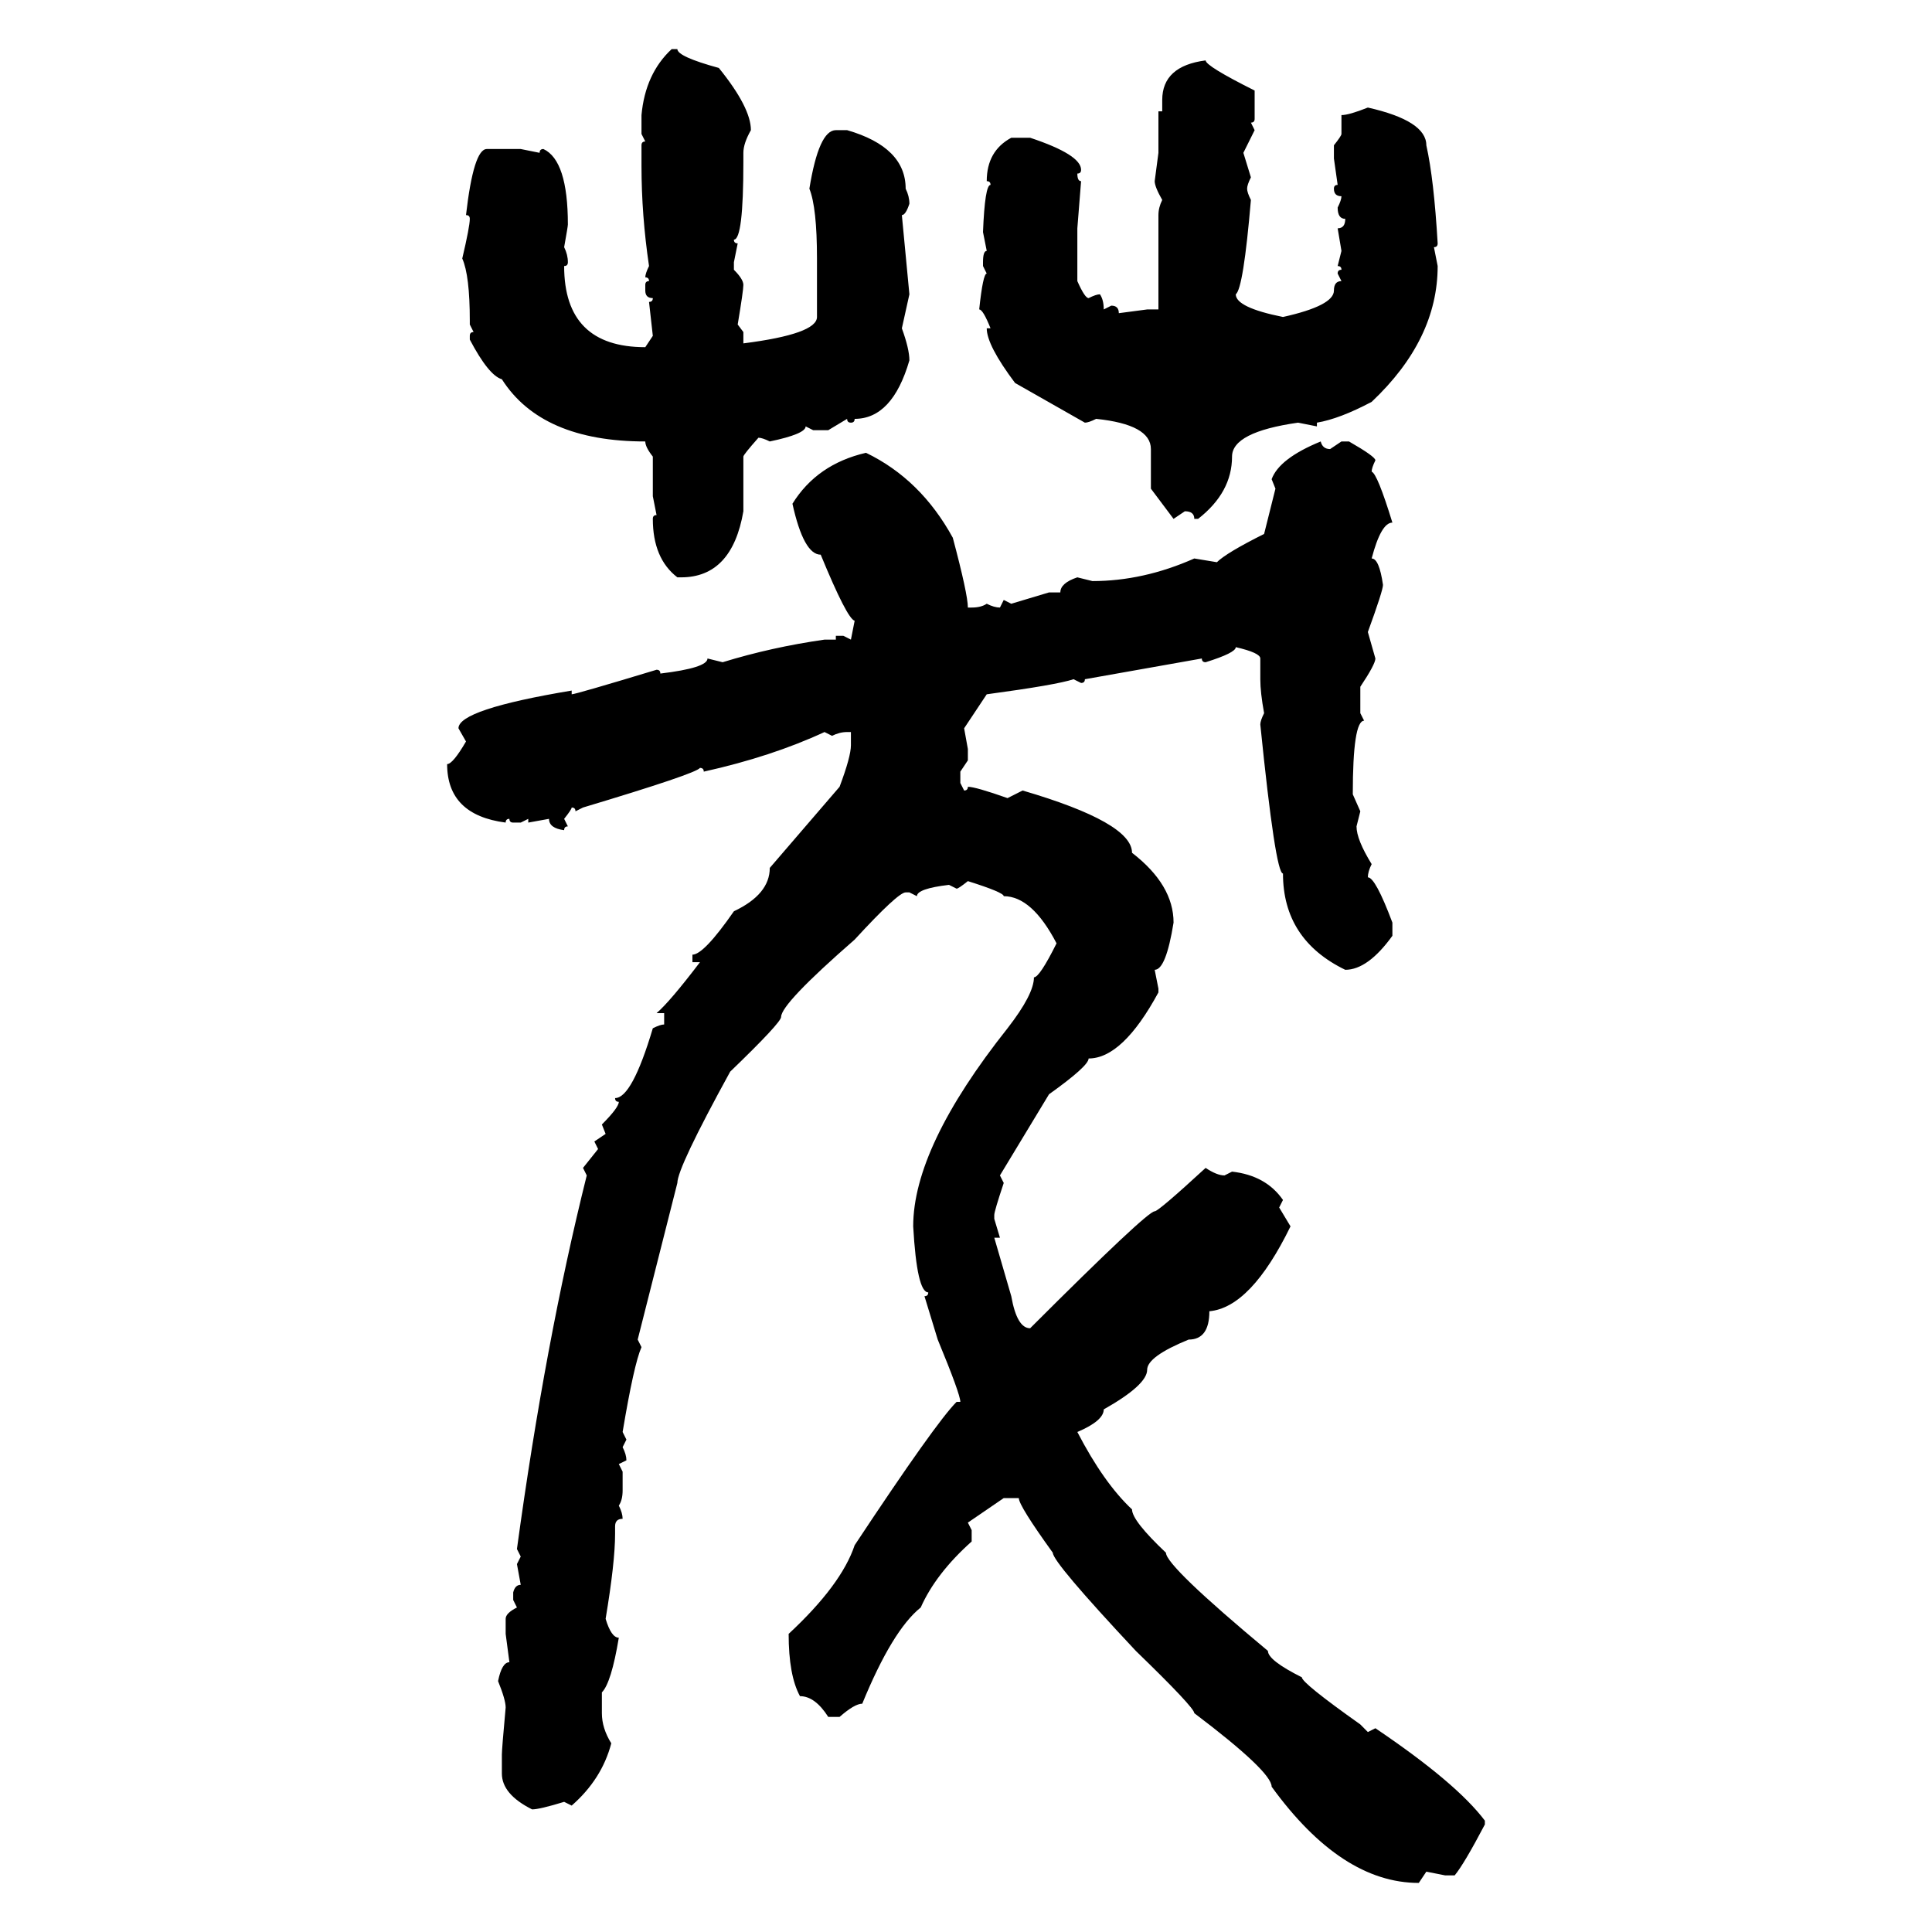 <svg xmlns="http://www.w3.org/2000/svg" xmlns:xlink="http://www.w3.org/1999/xlink" width="300" height="300"><path d="M104.30 7.62L105.18 7.62Q105.18 8.79 111.62 10.55L111.62 10.55Q116.60 16.70 116.60 20.21L116.60 20.21Q115.43 22.27 115.43 23.73L115.43 23.73L115.43 25.20Q115.43 37.21 113.96 37.21L113.96 37.21Q113.96 37.79 114.55 37.79L114.55 37.79L113.96 40.72L113.96 41.89Q115.43 43.36 115.43 44.24L115.43 44.24Q115.43 45.12 114.55 50.39L114.55 50.39L115.43 51.56L115.43 53.32Q126.86 51.86 126.86 49.22L126.86 49.22L126.86 40.14Q126.86 32.23 125.68 29.30L125.68 29.30Q127.15 20.21 129.79 20.21L129.79 20.21L131.54 20.21Q140.63 22.85 140.63 29.30L140.63 29.30Q141.21 30.47 141.21 31.64L141.21 31.64Q140.63 33.40 140.04 33.40L140.04 33.40L141.21 45.70L140.04 50.98Q141.21 54.20 141.21 55.96L141.21 55.96Q138.57 65.04 132.71 65.04L132.71 65.04Q132.71 65.63 132.13 65.63L132.13 65.63Q131.54 65.63 131.54 65.04L131.54 65.04L128.61 66.80L126.27 66.80L125.10 66.21Q125.10 67.38 119.53 68.55L119.53 68.55Q118.36 67.97 117.77 67.97L117.77 67.97Q115.43 70.61 115.43 70.90L115.43 70.90L115.43 79.39Q113.67 89.65 105.76 89.65L105.76 89.65L105.18 89.65Q101.37 86.72 101.37 80.57L101.37 80.57Q101.37 79.98 101.95 79.98L101.95 79.98L101.37 77.05L101.37 70.90Q100.20 69.43 100.20 68.55L100.20 68.55Q84.08 68.55 77.93 58.89L77.93 58.89Q75.88 58.30 72.95 52.73L72.95 52.73L72.95 52.15Q72.95 51.56 73.54 51.56L73.54 51.56L72.95 50.39L72.95 49.80Q72.95 42.77 71.78 40.14L71.78 40.14Q72.95 35.16 72.95 33.98L72.95 33.98Q72.95 33.40 72.36 33.40L72.36 33.40Q73.54 23.14 75.59 23.14L75.59 23.14L80.86 23.14L83.79 23.73Q83.79 23.14 84.38 23.14L84.38 23.14Q88.18 24.90 88.18 34.86L88.18 34.86Q88.18 35.16 87.60 38.38L87.60 38.38Q88.18 39.55 88.18 40.72L88.18 40.72Q88.18 41.31 87.60 41.31L87.60 41.31Q87.60 53.91 100.20 53.91L100.20 53.91L101.37 52.15L100.78 46.88Q101.37 46.88 101.37 46.29L101.37 46.29Q100.20 46.29 100.20 45.12L100.20 45.12L100.20 44.24Q100.20 43.65 100.78 43.65L100.78 43.65Q100.78 43.07 100.20 43.07L100.20 43.07Q100.20 42.48 100.78 41.31L100.78 41.31Q99.61 33.40 99.61 25.78L99.61 25.78L99.61 22.56Q99.61 21.97 100.20 21.97L100.20 21.97L99.61 20.80L99.61 17.87Q100.20 11.43 104.30 7.62L104.30 7.62ZM187.21 9.38L187.21 9.38Q187.21 10.25 194.82 14.06L194.82 14.06L194.82 18.46Q194.82 19.04 194.24 19.04L194.24 19.04L194.82 20.21L193.07 23.73L194.24 27.54Q193.65 28.71 193.65 29.30L193.65 29.30Q193.65 29.88 194.24 31.05L194.24 31.05Q193.07 44.82 191.89 45.70L191.89 45.70Q191.89 47.75 199.22 49.22L199.22 49.22Q207.13 47.46 207.13 45.12L207.13 45.12Q207.13 43.65 208.30 43.65L208.30 43.65L207.71 42.48Q207.71 41.89 208.30 41.89L208.30 41.89Q208.30 41.31 207.71 41.31L207.71 41.31L208.30 38.96L207.71 35.45Q208.89 35.45 208.89 33.98L208.89 33.98Q207.71 33.98 207.71 32.23L207.71 32.23Q208.30 31.05 208.30 30.47L208.30 30.47Q207.13 30.47 207.13 29.30L207.13 29.30Q207.13 28.71 207.71 28.71L207.71 28.71L207.13 24.61L207.13 22.56Q208.30 21.09 208.30 20.80L208.30 20.80L208.30 17.87Q209.47 17.87 212.40 16.70L212.40 16.70Q221.48 18.75 221.48 22.56L221.48 22.56Q222.66 27.83 223.24 37.79L223.24 37.79Q223.24 38.38 222.66 38.38L222.66 38.38L223.24 41.31Q223.24 52.73 212.99 62.40L212.99 62.40Q208.01 65.04 204.49 65.63L204.49 65.63L204.49 66.21L201.56 65.63Q191.31 67.09 191.31 70.90L191.31 70.90Q191.31 76.46 186.04 80.57L186.04 80.57L185.45 80.57Q185.45 79.39 183.98 79.39L183.98 79.39L182.23 80.57L178.71 75.88L178.71 69.73Q178.71 65.92 170.21 65.04L170.21 65.04Q169.04 65.63 168.46 65.63L168.46 65.63L157.62 59.47Q153.22 53.61 153.22 50.98L153.22 50.98L153.81 50.98Q152.64 48.05 152.05 48.05L152.05 48.05Q152.64 42.48 153.22 42.48L153.22 42.48L152.64 41.31L152.64 40.72Q152.64 38.96 153.22 38.96L153.22 38.96L152.64 36.04Q152.93 28.71 153.81 28.71L153.81 28.71Q153.81 28.13 153.22 28.13L153.22 28.13Q153.22 23.44 157.03 21.39L157.03 21.39L159.96 21.39Q167.87 24.02 167.87 26.37L167.87 26.37Q167.87 26.95 167.29 26.95L167.29 26.95Q167.29 28.13 167.87 28.13L167.87 28.13L167.29 35.45L167.29 43.65Q168.46 46.29 169.04 46.29L169.04 46.29Q170.21 45.70 170.80 45.70L170.80 45.70Q171.39 46.58 171.39 48.05L171.39 48.05L172.56 47.46Q173.73 47.46 173.73 48.63L173.73 48.63L178.13 48.05L179.88 48.05L179.88 33.40Q179.88 32.23 180.47 31.05L180.47 31.05Q179.30 29.00 179.30 28.13L179.30 28.13L179.88 23.73L179.88 17.29L180.47 17.29L180.47 15.53Q180.47 10.25 187.21 9.38ZM205.08 68.55L205.08 68.55Q205.37 69.73 206.54 69.73L206.54 69.73L208.30 68.55L209.47 68.55Q213.57 70.90 213.57 71.48L213.57 71.48Q212.99 72.66 212.99 73.24L212.99 73.24Q213.87 73.54 216.21 81.15L216.21 81.15Q214.45 81.15 212.99 86.72L212.99 86.72Q214.16 86.72 214.75 90.82L214.75 90.82Q214.75 91.70 212.40 98.14L212.40 98.14L213.57 102.25Q213.57 103.13 211.23 106.64L211.23 106.64L211.23 110.74L211.82 111.91Q210.06 111.91 210.06 123.34L210.06 123.34L211.23 125.98L210.64 128.32Q210.64 130.37 212.99 134.18L212.99 134.18Q212.40 135.35 212.40 136.23L212.40 136.23Q213.57 136.23 216.21 143.26L216.21 143.26L216.21 145.31Q212.40 150.59 208.89 150.59L208.89 150.59Q199.22 145.90 199.22 135.64L199.22 135.64Q198.05 135.64 195.70 112.50L195.70 112.50Q195.70 111.91 196.29 110.74L196.29 110.74Q195.70 107.52 195.70 105.47L195.70 105.47L195.70 102.25Q195.70 101.37 191.89 100.49L191.89 100.49Q191.89 101.37 187.21 102.83L187.21 102.83Q186.62 102.83 186.62 102.25L186.62 102.25L168.46 105.47Q168.46 106.05 167.87 106.05L167.87 106.05L166.70 105.47Q164.06 106.35 153.22 107.81L153.22 107.81L149.71 113.09L150.29 116.31L150.29 118.07L149.12 119.82L149.12 121.58L149.71 122.75Q150.29 122.75 150.29 122.17L150.29 122.17Q151.46 122.17 156.45 123.93L156.45 123.93L158.79 122.75Q175.78 127.73 175.78 132.42L175.78 132.42Q182.23 137.40 182.23 143.26L182.23 143.26Q181.05 150.59 179.30 150.59L179.30 150.59L179.88 153.52L179.88 154.10Q174.32 164.36 169.04 164.36L169.04 164.36Q169.04 165.53 162.89 169.92L162.89 169.92L155.27 182.52L155.86 183.69Q154.39 188.09 154.39 188.67L154.39 188.67L154.39 189.26L155.27 192.19L154.39 192.19L157.03 201.27Q157.91 206.25 159.96 206.25L159.96 206.25Q178.13 188.09 179.30 188.09L179.30 188.09Q179.88 188.09 187.21 181.35L187.21 181.35Q188.96 182.52 190.14 182.52L190.14 182.52L191.31 181.93Q196.58 182.52 199.22 186.33L199.22 186.33L198.63 187.50L200.39 190.43Q194.24 203.03 187.79 203.61L187.79 203.61Q187.79 208.01 184.57 208.01L184.57 208.01Q178.13 210.64 178.13 212.70L178.13 212.70Q178.13 215.04 171.39 218.85L171.39 218.85Q171.39 220.61 167.29 222.36L167.29 222.36Q171.39 230.27 175.78 234.38L175.78 234.38Q175.78 236.13 181.05 241.11L181.05 241.11Q181.05 243.16 196.88 256.35L196.88 256.35Q196.88 257.81 202.15 260.45L202.15 260.45Q202.15 261.33 211.23 267.77L211.23 267.77L212.40 268.95L213.57 268.36Q226.17 276.86 230.57 282.71L230.57 282.71L230.57 283.30Q227.34 289.45 225.88 291.21L225.88 291.21L224.41 291.21L221.48 290.63L220.31 292.38Q208.30 292.38 197.46 277.44L197.46 277.44Q197.46 275.10 185.45 266.02L185.45 266.02Q185.45 265.14 176.37 256.35L176.37 256.35Q163.48 242.58 163.48 241.11L163.48 241.11Q158.20 233.79 158.20 232.62L158.20 232.62L155.86 232.62L150.29 236.43L150.88 237.60L150.88 239.36Q145.31 244.34 142.97 249.61L142.97 249.61Q138.57 253.13 133.89 264.55L133.89 264.55Q132.71 264.55 130.37 266.60L130.37 266.60L128.61 266.60Q126.56 263.38 124.22 263.38L124.22 263.38Q122.46 260.16 122.46 253.71L122.46 253.71Q130.66 246.09 132.71 239.94L132.71 239.94Q145.31 220.90 148.54 217.68L148.54 217.68L149.12 217.68Q149.12 216.50 145.61 208.01L145.61 208.01L143.55 201.27Q144.14 201.27 144.14 200.68L144.14 200.68Q142.38 200.68 141.80 190.43L141.80 190.43Q141.80 178.13 156.45 159.67L156.45 159.67Q160.55 154.39 160.55 151.76L160.55 151.76Q161.43 151.76 164.06 146.48L164.06 146.48Q160.25 139.16 155.86 139.16L155.86 139.16Q155.86 138.57 150.29 136.82L150.29 136.82Q148.83 137.99 148.54 137.99L148.54 137.99L147.36 137.40Q142.38 137.99 142.38 139.16L142.38 139.16L141.21 138.57L140.63 138.57Q139.45 138.57 132.71 145.90L132.71 145.90Q121.29 155.86 121.29 157.91L121.29 157.91Q121.29 158.79 113.38 166.41L113.38 166.41Q105.18 181.35 105.18 183.69L105.18 183.69L99.02 208.01L99.61 209.18Q98.44 211.82 96.68 222.36L96.68 222.36L97.27 223.54L96.68 224.71Q97.27 225.88 97.27 226.76L97.27 226.76L96.09 227.34L96.68 228.52L96.68 231.45Q96.68 232.91 96.09 233.79L96.09 233.79Q96.68 234.96 96.68 235.84L96.68 235.84Q95.51 235.84 95.51 237.01L95.51 237.01L95.51 238.18Q95.51 242.58 94.04 251.37L94.04 251.37Q94.92 254.30 96.09 254.30L96.09 254.30Q94.92 261.33 93.46 262.79L93.46 262.79L93.46 266.02Q93.46 268.36 94.92 270.70L94.92 270.70Q93.46 276.27 88.77 280.37L88.77 280.37L87.60 279.79Q83.79 280.96 82.62 280.96L82.62 280.96Q77.93 278.61 77.93 275.39L77.93 275.39L77.93 272.46Q77.93 271.58 78.52 265.14L78.52 265.14Q78.52 263.96 77.34 261.04L77.34 261.04Q77.93 258.11 79.10 258.11L79.10 258.11L78.52 253.71L78.52 251.37Q78.52 250.49 80.27 249.61L80.27 249.61L79.69 248.44L79.69 247.27Q79.98 246.09 80.86 246.09L80.86 246.09L80.27 242.87L80.86 241.70L80.27 240.53Q84.67 208.30 91.11 182.52L91.11 182.52L90.53 181.35L92.87 178.42L92.29 177.25L94.04 176.07L93.46 174.61Q96.09 171.97 96.09 171.09L96.09 171.09Q95.51 171.09 95.51 170.51L95.51 170.51Q98.14 170.51 101.37 159.67L101.37 159.67Q102.54 159.08 103.13 159.08L103.13 159.08L103.13 157.32L101.95 157.32Q104.00 155.57 108.69 149.41L108.69 149.41L107.52 149.41L107.52 148.24Q109.28 148.24 113.96 141.50L113.96 141.50Q119.53 138.87 119.53 134.77L119.53 134.77L130.37 122.17Q132.13 117.48 132.13 115.72L132.13 115.72L132.13 113.67L131.54 113.67Q130.37 113.67 129.20 114.26L129.20 114.26L128.03 113.67Q119.82 117.48 109.28 119.82L109.28 119.82Q109.28 119.24 108.69 119.24L108.69 119.24Q108.11 120.12 90.53 125.39L90.53 125.39L89.36 125.98Q89.36 125.39 88.77 125.39L88.77 125.39Q88.77 125.68 87.60 127.15L87.60 127.15L88.18 128.32Q87.60 128.32 87.60 128.91L87.60 128.91Q85.25 128.61 85.25 127.15L85.25 127.15L82.03 127.73L82.03 127.15L80.86 127.73L79.69 127.73Q79.10 127.73 79.10 127.15L79.10 127.15Q78.52 127.15 78.52 127.73L78.52 127.73Q69.43 126.56 69.43 118.65L69.43 118.65Q70.31 118.65 72.36 115.14L72.36 115.14L71.19 113.09Q71.19 110.16 88.77 107.23L88.77 107.23L88.77 107.81Q89.36 107.81 101.95 104.00L101.95 104.00Q102.54 104.00 102.54 104.59L102.54 104.59Q109.86 103.71 109.86 102.25L109.86 102.25L112.21 102.83Q119.82 100.49 128.03 99.32L128.03 99.32L129.79 99.32L129.79 98.73L130.96 98.73L132.13 99.32L132.71 96.39Q131.54 96.09 127.44 86.13L127.44 86.13Q124.80 86.13 123.05 78.22L123.05 78.22Q126.86 72.07 134.47 70.31L134.47 70.31Q142.97 74.41 147.95 83.50L147.95 83.50Q150.29 92.29 150.29 94.34L150.29 94.34L150.88 94.34Q152.34 94.34 153.22 93.75L153.22 93.75Q154.39 94.34 155.27 94.34L155.27 94.34L155.86 93.16L157.03 93.75L162.89 91.99L164.65 91.99Q164.65 90.53 167.29 89.65L167.29 89.65L169.63 90.23Q177.54 90.23 185.45 86.72L185.45 86.72L188.96 87.30Q190.43 85.84 196.29 82.91L196.29 82.91L198.05 75.88L197.46 74.41Q198.63 71.19 205.08 68.55Z"/></svg>